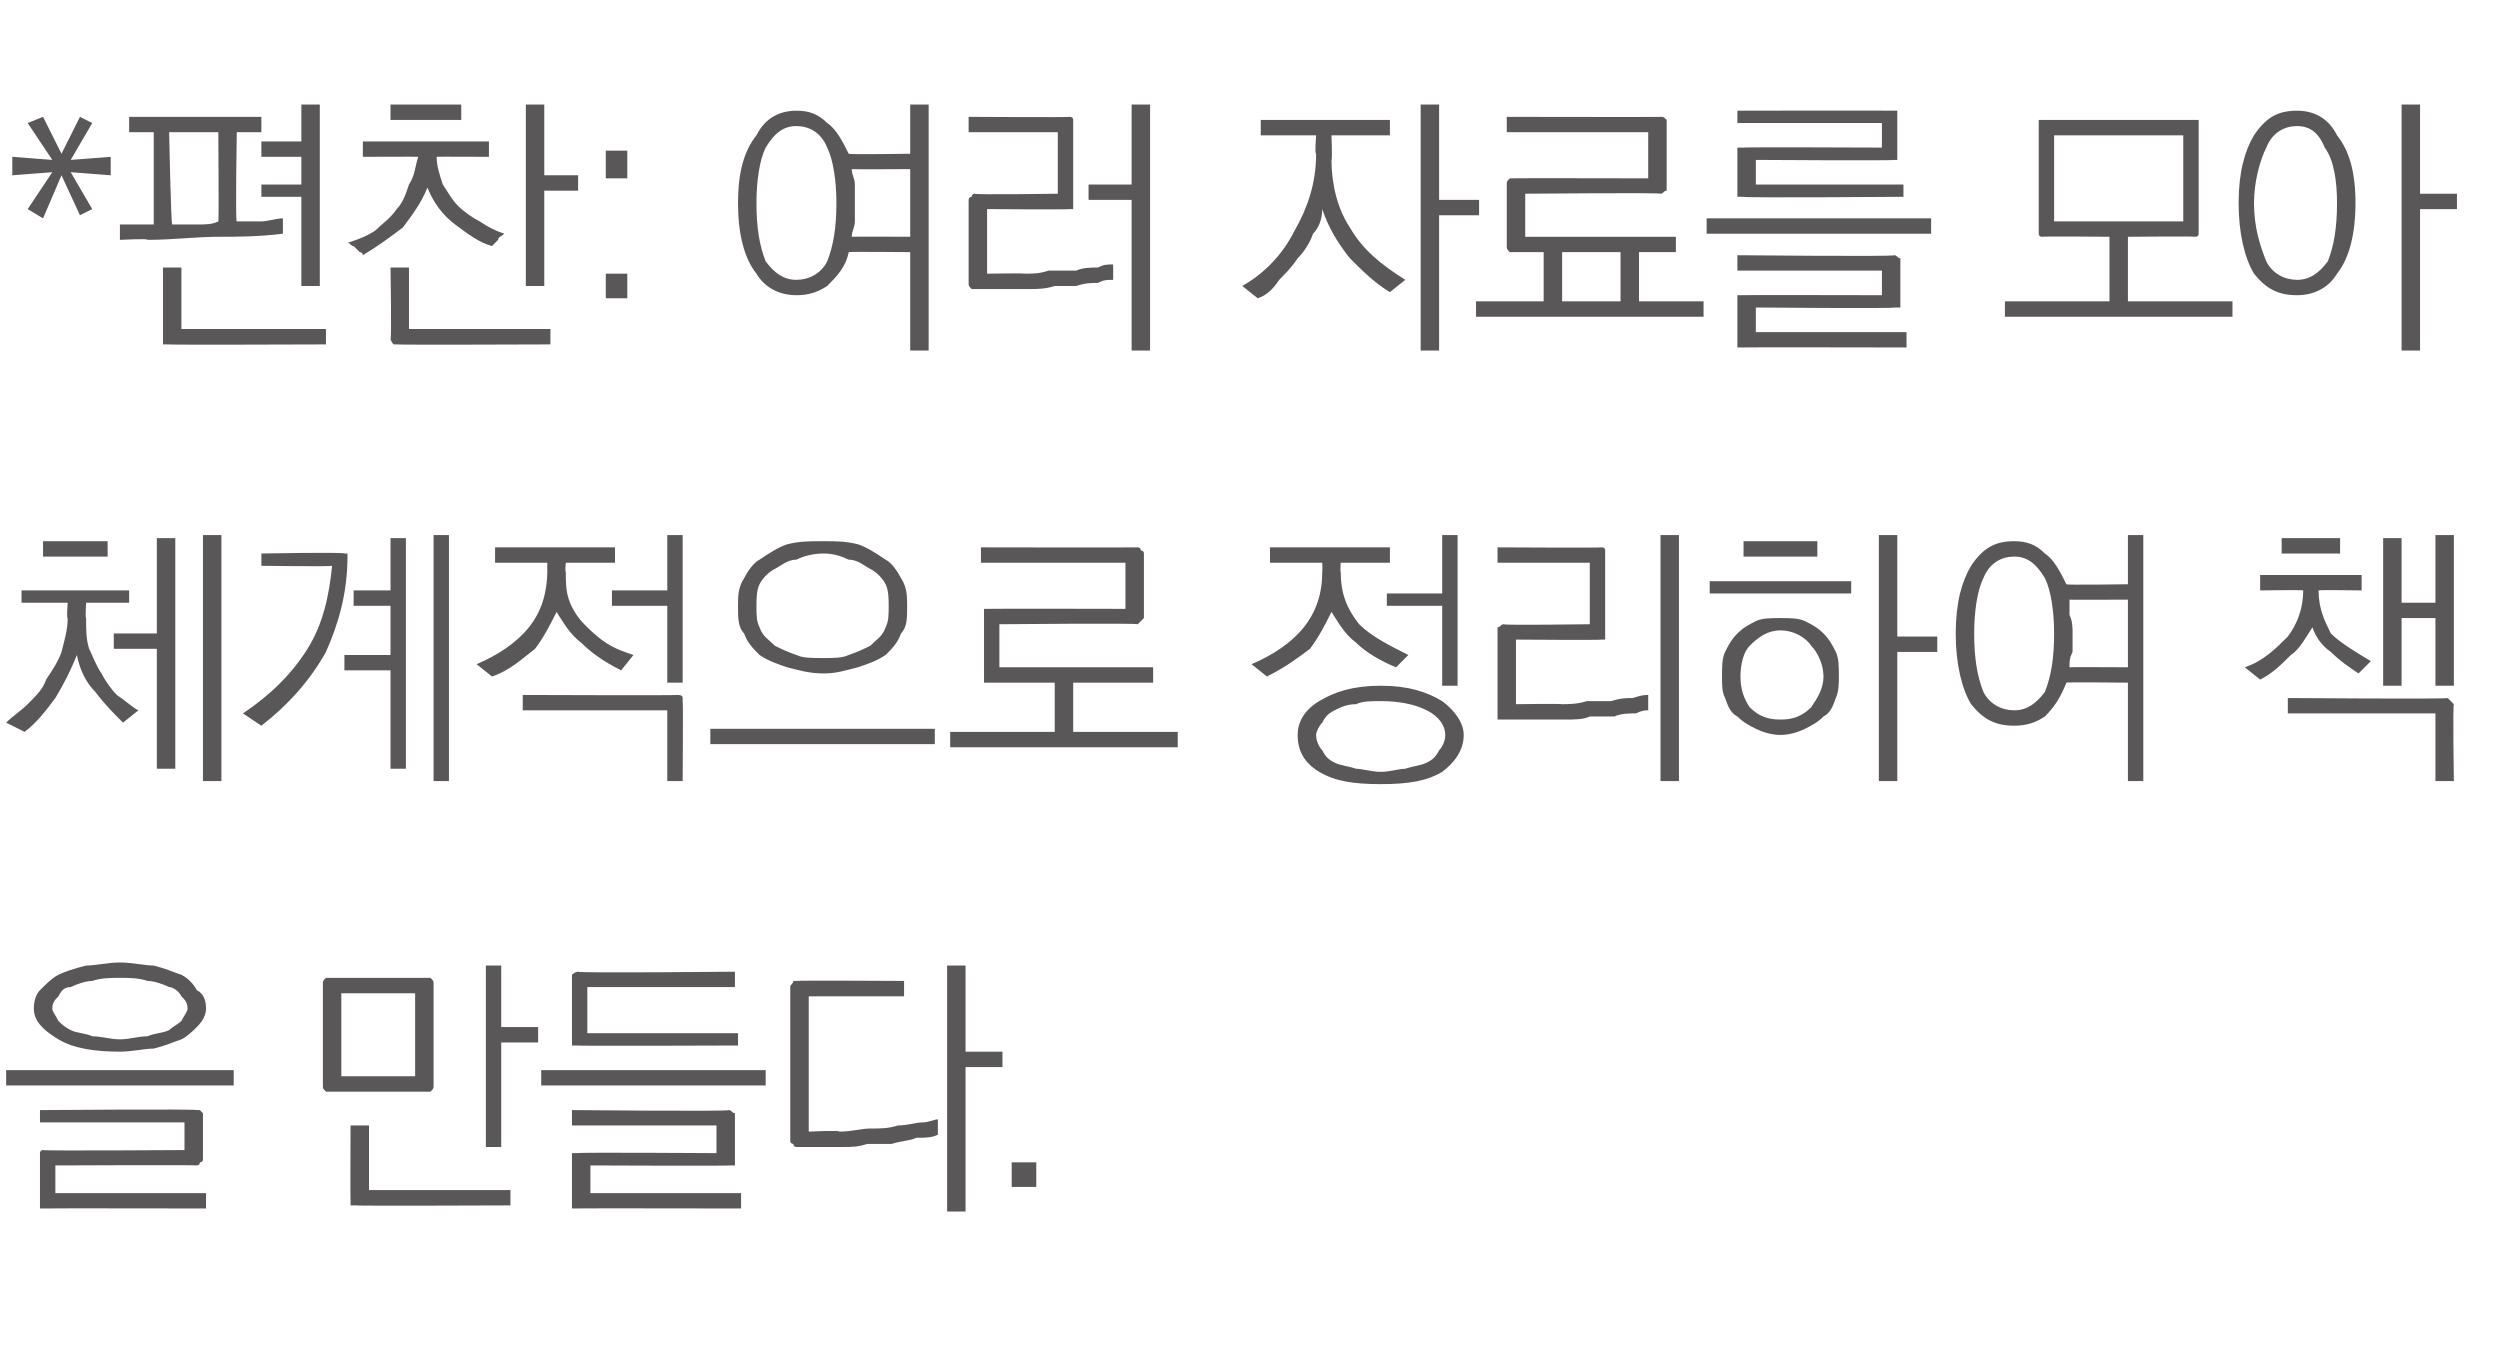 <?xml version="1.0" standalone="no"?>
<!DOCTYPE svg PUBLIC "-//W3C//DTD SVG 1.1//EN" "http://www.w3.org/Graphics/SVG/1.1/DTD/svg11.dtd">
<svg xmlns="http://www.w3.org/2000/svg" version="1.1" width="81.3px" height="44.1px" viewBox="0 -3 81.3 44.1" style="top:-3px">
  <desc>* :</desc>
  <defs/>
  <g id="Polygon54322">
    <path d="M 3.9 28.3 C 4.3 28.3 4.7 28.4 5 28.4 C 5.4 28.5 5.6 28.6 5.9 28.7 C 6.1 28.8 6.3 29 6.4 29.2 C 6.6 29.3 6.7 29.5 6.7 29.8 C 6.7 30 6.6 30.2 6.4 30.4 C 6.3 30.5 6.1 30.7 5.9 30.8 C 5.6 30.9 5.4 31 5 31.1 C 4.7 31.1 4.3 31.2 3.9 31.2 C 3.1 31.2 2.4 31.1 1.9 30.8 C 1.4 30.5 1.1 30.2 1.1 29.8 C 1.1 29.5 1.2 29.3 1.3 29.2 C 1.5 29 1.7 28.8 1.9 28.7 C 2.1 28.6 2.4 28.5 2.8 28.4 C 3.1 28.4 3.5 28.3 3.9 28.3 Z M 3.9 28.8 C 3.6 28.8 3.3 28.8 3 28.9 C 2.8 28.9 2.5 29 2.3 29.1 C 2.1 29.1 2 29.2 1.9 29.4 C 1.8 29.5 1.7 29.6 1.7 29.8 C 1.7 29.9 1.8 30 1.9 30.2 C 2 30.3 2.1 30.4 2.3 30.5 C 2.5 30.6 2.8 30.6 3 30.7 C 3.3 30.7 3.6 30.8 3.9 30.8 C 4.2 30.8 4.5 30.7 4.8 30.7 C 5 30.6 5.3 30.6 5.5 30.5 C 5.6 30.4 5.8 30.3 5.9 30.2 C 6 30 6.1 29.9 6.1 29.8 C 6.1 29.6 6 29.5 5.9 29.4 C 5.8 29.2 5.6 29.1 5.5 29.1 C 5.3 29 5 28.9 4.8 28.9 C 4.5 28.8 4.2 28.8 3.9 28.8 Z M 0.2 31.8 L 7.6 31.8 L 7.6 32.3 L 0.2 32.3 L 0.2 31.8 Z M 1.4 34.4 C 1.43 34.43 6 34.4 6 34.4 L 6 33.5 L 1.3 33.5 L 1.3 33.1 C 1.3 33.1 6.39 33.06 6.4 33.1 C 6.4 33.1 6.5 33.1 6.5 33.1 C 6.5 33.1 6.6 33.2 6.6 33.2 C 6.6 33.2 6.6 34.7 6.6 34.7 C 6.6 34.8 6.5 34.8 6.5 34.8 C 6.5 34.9 6.4 34.9 6.4 34.9 C 6.39 34.88 1.8 34.9 1.8 34.9 L 1.8 35.8 L 6.7 35.8 L 6.7 36.3 C 6.7 36.3 1.43 36.29 1.4 36.3 C 1.4 36.3 1.3 36.3 1.3 36.3 C 1.3 36.2 1.3 36.2 1.3 36.1 C 1.3 36.1 1.3 34.6 1.3 34.6 C 1.3 34.5 1.3 34.5 1.3 34.5 C 1.3 34.4 1.4 34.4 1.4 34.4 Z M 11.1 29.3 L 11.1 32 L 13.5 32 L 13.5 29.3 L 11.1 29.3 Z M 14.1 32.3 C 14.1 32.4 14.1 32.4 14 32.5 C 14 32.5 14 32.5 13.9 32.5 C 13.9 32.5 10.7 32.5 10.7 32.5 C 10.6 32.5 10.6 32.5 10.6 32.5 C 10.5 32.4 10.5 32.4 10.5 32.3 C 10.5 32.3 10.5 29 10.5 29 C 10.5 28.9 10.5 28.9 10.6 28.8 C 10.6 28.8 10.6 28.8 10.7 28.8 C 10.7 28.8 13.9 28.8 13.9 28.8 C 14 28.8 14 28.8 14 28.8 C 14.1 28.9 14.1 28.9 14.1 29 C 14.1 29 14.1 32.3 14.1 32.3 Z M 15.8 28.4 L 16.3 28.4 L 16.3 30.4 L 17.5 30.4 L 17.5 30.9 L 16.3 30.9 L 16.3 34.3 L 15.8 34.3 L 15.8 28.4 Z M 11.6 36.2 C 11.5 36.2 11.5 36.2 11.4 36.2 C 11.4 36.2 11.4 36.1 11.4 36 C 11.39 36.05 11.4 33.6 11.4 33.6 L 12 33.6 L 12 35.7 L 16.6 35.7 L 16.6 36.2 C 16.6 36.2 11.56 36.22 11.6 36.2 Z M 18.8 28.6 C 18.76 28.65 23.9 28.6 23.9 28.6 L 23.9 29.1 L 19.1 29.1 L 19.1 30.6 L 24 30.6 L 24 31 C 24 31 18.76 31.02 18.8 31 C 18.7 31 18.6 31 18.6 31 C 18.6 31 18.6 30.9 18.6 30.9 C 18.6 30.9 18.6 28.8 18.6 28.8 C 18.6 28.8 18.6 28.7 18.6 28.7 C 18.6 28.7 18.7 28.6 18.8 28.6 Z M 17.6 31.8 L 24.9 31.8 L 24.9 32.3 L 17.6 32.3 L 17.6 31.8 Z M 18.8 34.5 C 18.77 34.47 23.3 34.5 23.3 34.5 L 23.3 33.6 L 18.6 33.6 L 18.6 33.1 C 18.6 33.1 23.72 33.15 23.7 33.1 C 23.8 33.1 23.8 33.2 23.9 33.2 C 23.9 33.2 23.9 33.3 23.9 33.3 C 23.9 33.3 23.9 34.8 23.9 34.8 C 23.9 34.8 23.9 34.9 23.9 34.9 C 23.8 34.9 23.8 34.9 23.7 34.9 C 23.72 34.92 19.2 34.9 19.2 34.9 L 19.2 35.8 L 24.1 35.8 L 24.1 36.3 C 24.1 36.3 18.77 36.29 18.8 36.3 C 18.7 36.3 18.7 36.3 18.6 36.3 C 18.6 36.2 18.6 36.2 18.6 36.1 C 18.6 36.1 18.6 34.6 18.6 34.6 C 18.6 34.6 18.6 34.5 18.6 34.5 C 18.7 34.5 18.7 34.5 18.8 34.5 Z M 25.9 34.3 C 25.9 34.3 25.8 34.3 25.8 34.2 C 25.8 34.2 25.7 34.2 25.7 34.1 C 25.7 34.1 25.7 29.1 25.7 29.1 C 25.7 29 25.8 29 25.8 28.9 C 25.8 28.9 25.9 28.9 25.9 28.9 C 25.92 28.88 29.4 28.9 29.4 28.9 L 29.4 29.4 L 26.3 29.4 L 26.3 33.8 C 26.3 33.8 27.33 33.75 27.3 33.8 C 27.7 33.8 28 33.7 28.3 33.7 C 28.6 33.7 28.9 33.7 29.2 33.6 C 29.5 33.6 29.8 33.5 30 33.5 C 30.2 33.5 30.4 33.4 30.5 33.4 C 30.5 33.4 30.5 33.9 30.5 33.9 C 30.3 34 30.1 34 29.8 34 C 29.6 34.1 29.3 34.1 29 34.2 C 28.7 34.2 28.5 34.2 28.2 34.2 C 27.9 34.3 27.7 34.3 27.4 34.3 C 27.4 34.3 25.9 34.3 25.9 34.3 Z M 30.8 28.4 L 31.4 28.4 L 31.4 31.2 L 32.6 31.2 L 32.6 31.7 L 31.4 31.7 L 31.4 36.4 L 30.8 36.4 L 30.8 28.4 Z M 33.7 35.6 L 32.9 35.6 L 32.9 34.8 L 33.7 34.8 L 33.7 35.6 Z " stroke="none" fill="#595757"/>
  </g>
  <g id="Polygon54321">
    <path d="M 1.4 14.6 L 3.5 14.6 L 3.5 15.1 L 1.4 15.1 L 1.4 14.6 Z M 0.7 16.2 L 4.2 16.2 L 4.2 16.6 L 2.8 16.6 C 2.8 16.6 2.77 17.14 2.8 17.1 C 2.8 17.5 2.8 17.8 2.9 18.1 C 3 18.3 3.1 18.6 3.3 18.9 C 3.4 19.1 3.6 19.4 3.8 19.6 C 4.1 19.8 4.3 20 4.5 20.1 C 4.5 20.1 4 20.5 4 20.5 C 3.7 20.2 3.4 19.9 3.1 19.5 C 2.8 19.2 2.6 18.8 2.5 18.3 C 2.3 18.8 2.1 19.2 1.8 19.7 C 1.5 20.1 1.2 20.5 0.8 20.8 C 0.8 20.8 0.2 20.5 0.2 20.5 C 0.4 20.3 0.7 20.1 0.9 19.9 C 1.2 19.6 1.4 19.4 1.5 19.1 C 1.7 18.8 1.9 18.5 2 18.2 C 2.1 17.8 2.2 17.5 2.2 17.1 C 2.16 17.14 2.2 16.6 2.2 16.6 L 0.7 16.6 L 0.7 16.2 Z M 6.6 14.4 L 7.2 14.4 L 7.2 22.4 L 6.6 22.4 L 6.6 14.4 Z M 5.1 14.5 L 5.7 14.5 L 5.7 22 L 5.1 22 L 5.1 18.1 L 3.7 18.1 L 3.7 17.6 L 5.1 17.6 L 5.1 14.5 Z M 11.2 15 C 11.2 15 11.3 15 11.3 15 C 11.3 15 11.3 15.1 11.3 15.1 C 11.3 16.3 11 17.3 10.6 18.2 C 10.1 19.1 9.4 19.9 8.5 20.6 C 8.5 20.6 7.9 20.2 7.9 20.2 C 8.8 19.6 9.5 18.9 10 18.1 C 10.5 17.3 10.7 16.4 10.8 15.4 C 10.76 15.43 8.5 15.4 8.5 15.4 L 8.5 15 C 8.5 15 11.16 14.95 11.2 15 Z M 14.1 14.4 L 14.6 14.4 L 14.6 22.4 L 14.1 22.4 L 14.1 14.4 Z M 12.7 14.5 L 13.2 14.5 L 13.2 22 L 12.7 22 L 12.7 18.8 L 11.2 18.8 L 11.2 18.3 L 12.7 18.3 L 12.7 16.7 L 11.5 16.7 L 11.5 16.2 L 12.7 16.2 L 12.7 14.5 Z M 16.1 14.8 L 20 14.8 L 20 15.3 L 18.4 15.3 C 18.4 15.3 18.37 15.57 18.4 15.6 C 18.4 15.9 18.4 16.2 18.5 16.5 C 18.6 16.8 18.8 17.1 19 17.3 C 19.2 17.5 19.4 17.7 19.7 17.9 C 20 18.1 20.3 18.2 20.6 18.3 C 20.6 18.3 20.2 18.8 20.2 18.8 C 19.6 18.5 19.2 18.2 18.9 17.9 C 18.5 17.6 18.3 17.2 18.1 16.9 C 17.9 17.3 17.7 17.7 17.4 18.1 C 17 18.4 16.6 18.8 16 19 C 16 19 15.5 18.6 15.5 18.6 C 16.2 18.3 16.8 17.9 17.2 17.4 C 17.6 16.9 17.8 16.3 17.8 15.5 C 17.79 15.55 17.8 15.3 17.8 15.3 L 16.1 15.3 L 16.1 14.8 Z M 21.7 14.4 L 22.2 14.4 L 22.2 19.2 L 21.7 19.2 L 21.7 16.7 L 19.9 16.7 L 19.9 16.2 L 21.7 16.2 L 21.7 14.4 Z M 22 19.6 C 22.1 19.6 22.2 19.6 22.2 19.7 C 22.2 19.7 22.2 19.7 22.2 19.8 C 22.22 19.79 22.2 22.4 22.2 22.4 L 21.7 22.4 L 21.7 20.1 L 17 20.1 L 17 19.6 C 17 19.6 22.05 19.62 22 19.6 Z M 26.8 14.6 C 27.2 14.6 27.5 14.6 27.9 14.7 C 28.2 14.8 28.5 15 28.8 15.2 C 29 15.3 29.2 15.6 29.3 15.8 C 29.5 16.1 29.5 16.4 29.5 16.7 C 29.5 17.1 29.5 17.4 29.3 17.6 C 29.2 17.9 29 18.1 28.8 18.3 C 28.5 18.5 28.2 18.6 27.9 18.7 C 27.5 18.8 27.2 18.9 26.8 18.9 C 26.3 18.9 26 18.8 25.6 18.7 C 25.3 18.6 25 18.5 24.7 18.3 C 24.5 18.1 24.3 17.9 24.2 17.6 C 24 17.4 24 17.1 24 16.7 C 24 16.4 24 16.1 24.2 15.8 C 24.3 15.6 24.5 15.3 24.7 15.2 C 25 15 25.3 14.8 25.6 14.7 C 26 14.6 26.3 14.6 26.8 14.6 Z M 26.8 15 C 26.4 15 26.1 15.1 25.9 15.2 C 25.6 15.2 25.4 15.4 25.2 15.5 C 25 15.6 24.8 15.8 24.7 16 C 24.6 16.2 24.6 16.5 24.6 16.7 C 24.6 17 24.6 17.2 24.7 17.4 C 24.8 17.7 25 17.8 25.2 18 C 25.4 18.1 25.6 18.2 25.9 18.3 C 26.1 18.4 26.4 18.4 26.8 18.4 C 27.1 18.4 27.4 18.4 27.6 18.3 C 27.9 18.2 28.1 18.1 28.3 18 C 28.5 17.8 28.7 17.7 28.8 17.4 C 28.9 17.2 28.9 17 28.9 16.7 C 28.9 16.5 28.9 16.2 28.8 16 C 28.7 15.8 28.5 15.6 28.3 15.5 C 28.1 15.4 27.9 15.2 27.6 15.2 C 27.4 15.1 27.1 15 26.8 15 Z M 23.1 20.7 L 30.4 20.7 L 30.4 21.2 L 23.1 21.2 L 23.1 20.7 Z M 37 17.3 C 36.98 17.26 32.5 17.3 32.5 17.3 L 32.5 18.7 L 37.5 18.7 L 37.5 19.2 L 34.9 19.2 L 34.9 20.8 L 38.3 20.8 L 38.3 21.3 L 30.9 21.3 L 30.9 20.8 L 34.3 20.8 L 34.3 19.2 C 34.3 19.2 32.14 19.2 32.1 19.2 C 32.1 19.2 32 19.2 32 19.2 C 32 19.1 32 19.1 32 19 C 32 19 32 17 32 17 C 32 16.9 32 16.9 32 16.8 C 32 16.8 32.1 16.8 32.1 16.8 C 32.14 16.79 36.6 16.8 36.6 16.8 L 36.6 15.3 L 31.9 15.3 L 31.9 14.8 C 31.9 14.8 36.98 14.81 37 14.8 C 37 14.8 37.1 14.8 37.1 14.9 C 37.1 14.9 37.2 14.9 37.2 15 C 37.2 15 37.2 17.1 37.2 17.1 C 37.2 17.1 37.1 17.2 37.1 17.2 C 37.1 17.2 37 17.3 37 17.3 Z M 41.3 14.8 L 45.2 14.8 L 45.2 15.3 L 43.6 15.3 C 43.6 15.3 43.58 15.61 43.6 15.6 C 43.6 16.3 43.8 16.8 44.2 17.3 C 44.6 17.7 45.2 18 45.8 18.3 C 45.8 18.3 45.4 18.7 45.4 18.7 C 44.9 18.5 44.4 18.2 44.1 17.9 C 43.7 17.6 43.5 17.2 43.3 16.9 C 43.1 17.3 42.9 17.7 42.6 18.1 C 42.2 18.4 41.8 18.7 41.2 19 C 41.2 19 40.7 18.6 40.7 18.6 C 41.4 18.3 42 17.9 42.4 17.4 C 42.8 16.9 43 16.3 43 15.6 C 43.01 15.59 43 15.3 43 15.3 L 41.3 15.3 L 41.3 14.8 Z M 46.9 14.4 L 47.4 14.4 L 47.4 19.3 L 46.9 19.3 L 46.9 16.7 L 45.1 16.7 L 45.1 16.3 L 46.9 16.3 L 46.9 14.4 Z M 44.9 19.3 C 45.8 19.3 46.4 19.5 46.9 19.8 C 47.3 20.1 47.6 20.5 47.6 20.9 C 47.6 21.4 47.3 21.8 46.9 22.1 C 46.4 22.4 45.8 22.5 44.9 22.5 C 44 22.5 43.4 22.4 42.9 22.1 C 42.4 21.8 42.2 21.4 42.2 20.9 C 42.2 20.5 42.4 20.1 42.9 19.8 C 43.4 19.5 44 19.3 44.9 19.3 Z M 44.9 19.8 C 44.6 19.8 44.3 19.8 44.1 19.9 C 43.8 19.9 43.6 20 43.4 20.1 C 43.2 20.2 43.1 20.3 43 20.5 C 42.9 20.6 42.8 20.8 42.8 20.9 C 42.8 21.1 42.9 21.3 43 21.4 C 43.1 21.6 43.2 21.7 43.4 21.8 C 43.6 21.9 43.8 21.9 44.1 22 C 44.3 22 44.6 22.1 44.9 22.1 C 45.2 22.1 45.5 22 45.7 22 C 46 21.9 46.2 21.9 46.4 21.8 C 46.6 21.7 46.7 21.6 46.8 21.4 C 46.9 21.3 47 21.1 47 20.9 C 47 20.6 46.8 20.3 46.4 20.1 C 46 19.9 45.5 19.8 44.9 19.8 Z M 48.9 20.4 C 48.8 20.4 48.8 20.4 48.7 20.4 C 48.7 20.3 48.7 20.3 48.7 20.2 C 48.7 20.2 48.7 17.5 48.7 17.5 C 48.7 17.5 48.7 17.4 48.7 17.4 C 48.8 17.4 48.8 17.3 48.9 17.3 C 48.87 17.34 51.7 17.3 51.7 17.3 L 51.7 15.3 L 48.7 15.3 L 48.7 14.8 C 48.7 14.8 52.07 14.82 52.1 14.8 C 52.1 14.8 52.2 14.8 52.2 14.9 C 52.2 14.9 52.2 14.9 52.2 15 C 52.2 15 52.2 17.6 52.2 17.6 C 52.2 17.7 52.2 17.7 52.2 17.8 C 52.2 17.8 52.1 17.8 52.1 17.8 C 52.07 17.82 49.3 17.8 49.3 17.8 L 49.3 19.9 C 49.3 19.9 50.77 19.88 50.8 19.9 C 51 19.9 51.3 19.9 51.6 19.8 C 51.9 19.8 52.2 19.8 52.4 19.8 C 52.7 19.7 52.9 19.7 53.1 19.7 C 53.4 19.6 53.5 19.6 53.6 19.6 C 53.6 19.6 53.6 20.1 53.6 20.1 C 53.5 20.1 53.4 20.1 53.2 20.2 C 53 20.2 52.7 20.2 52.5 20.3 C 52.2 20.3 52 20.3 51.7 20.3 C 51.5 20.4 51.2 20.4 50.9 20.4 C 50.7 20.4 50.5 20.4 50.2 20.4 C 50 20.4 49.8 20.4 49.6 20.4 C 49.4 20.4 49.2 20.4 49.1 20.4 C 49 20.4 48.9 20.4 48.9 20.4 Z M 54 14.4 L 54.6 14.4 L 54.6 22.4 L 54 22.4 L 54 14.4 Z M 56.7 14.6 L 59.1 14.6 L 59.1 15.1 L 56.7 15.1 L 56.7 14.6 Z M 55.6 15.9 L 60.2 15.9 L 60.2 16.3 L 55.6 16.3 L 55.6 15.9 Z M 57.9 17.5 C 57.5 17.5 57.2 17.7 56.9 18 C 56.7 18.2 56.6 18.6 56.6 19 C 56.6 19.4 56.7 19.7 56.9 20 C 57.2 20.3 57.5 20.4 57.9 20.4 C 58.3 20.4 58.6 20.3 58.9 20 C 59.1 19.7 59.3 19.4 59.3 19 C 59.3 18.6 59.1 18.2 58.9 18 C 58.7 17.7 58.3 17.5 57.9 17.5 Z M 56 19 C 56 18.7 56 18.4 56.1 18.2 C 56.2 18 56.3 17.8 56.5 17.6 C 56.7 17.4 56.9 17.3 57.1 17.2 C 57.3 17.1 57.6 17.1 57.9 17.1 C 58.2 17.1 58.5 17.1 58.7 17.2 C 58.9 17.3 59.1 17.4 59.3 17.6 C 59.5 17.8 59.6 18 59.7 18.2 C 59.8 18.4 59.8 18.7 59.8 19 C 59.8 19.2 59.8 19.5 59.7 19.7 C 59.6 20 59.5 20.2 59.3 20.3 C 59.1 20.5 58.9 20.6 58.7 20.7 C 58.5 20.8 58.2 20.9 57.9 20.9 C 57.6 20.9 57.3 20.8 57.1 20.7 C 56.9 20.6 56.7 20.5 56.5 20.3 C 56.3 20.2 56.2 20 56.1 19.7 C 56 19.5 56 19.3 56 19 Z M 61.1 14.4 L 61.7 14.4 L 61.7 17.7 L 63 17.7 L 63 18.2 L 61.7 18.2 L 61.7 22.4 L 61.1 22.4 L 61.1 14.4 Z M 65.5 14.6 C 65.9 14.6 66.2 14.7 66.5 15 C 66.8 15.2 67 15.6 67.2 16 C 67.17 16.03 69.2 16 69.2 16 L 69.2 14.4 L 69.7 14.4 L 69.7 22.4 L 69.2 22.4 L 69.2 19.2 C 69.2 19.2 67.17 19.18 67.2 19.2 C 67 19.7 66.8 20 66.5 20.3 C 66.2 20.5 65.9 20.6 65.5 20.6 C 64.9 20.6 64.5 20.4 64.1 19.9 C 63.8 19.4 63.6 18.6 63.6 17.6 C 63.6 16.6 63.8 15.9 64.1 15.4 C 64.5 14.8 64.9 14.6 65.5 14.6 Z M 67.3 16.5 C 67.3 16.7 67.3 16.8 67.3 17 C 67.4 17.2 67.4 17.4 67.4 17.6 C 67.4 17.8 67.4 18 67.4 18.2 C 67.3 18.4 67.3 18.5 67.3 18.7 C 67.28 18.69 69.2 18.7 69.2 18.7 L 69.2 16.5 C 69.2 16.5 67.28 16.51 67.3 16.5 Z M 65.5 15.1 C 65.1 15.1 64.7 15.3 64.5 15.8 C 64.3 16.2 64.2 16.9 64.2 17.6 C 64.2 18.4 64.3 19 64.5 19.5 C 64.7 19.9 65.1 20.1 65.5 20.1 C 65.9 20.1 66.2 19.9 66.5 19.5 C 66.7 19 66.8 18.4 66.8 17.6 C 66.8 16.9 66.7 16.2 66.5 15.8 C 66.2 15.3 65.9 15.1 65.5 15.1 Z M 74.2 14.5 L 76.1 14.5 L 76.1 15 L 74.2 15 L 74.2 14.5 Z M 73.5 15.7 L 76.8 15.7 L 76.8 16.2 C 76.8 16.2 75.43 16.18 75.4 16.2 C 75.4 16.8 75.6 17.2 75.8 17.6 C 76.1 17.9 76.6 18.2 77.1 18.5 C 77.1 18.5 76.7 18.9 76.7 18.9 C 76.4 18.7 76.1 18.5 75.8 18.2 C 75.5 18 75.3 17.7 75.2 17.4 C 75 17.7 74.8 18.1 74.5 18.3 C 74.2 18.6 73.9 18.9 73.5 19.1 C 73.5 19.1 73 18.7 73 18.7 C 73.6 18.5 74 18.1 74.4 17.7 C 74.7 17.3 74.9 16.8 74.9 16.2 C 74.85 16.18 73.5 16.2 73.5 16.2 L 73.5 15.7 Z M 77.5 14.5 L 78.1 14.5 L 78.1 16.6 L 79.2 16.6 L 79.2 14.4 L 79.8 14.4 L 79.8 19.3 L 79.2 19.3 L 79.2 17.1 L 78.1 17.1 L 78.1 19.3 L 77.5 19.3 L 77.5 14.5 Z M 79.6 19.7 C 79.6 19.7 79.7 19.8 79.7 19.8 C 79.7 19.8 79.8 19.9 79.8 19.9 C 79.76 19.91 79.8 22.4 79.8 22.4 L 79.2 22.4 L 79.2 20.2 L 74.4 20.2 L 74.4 19.7 C 74.4 19.7 79.59 19.74 79.6 19.7 Z " stroke="none" fill="#595757"/>
  </g>
  <g id="Polygon54320">
    <path d="M 1.4 0.8 L 2 2 L 2.6 0.8 L 3 1 L 2.3 2.2 L 3.6 2.1 L 3.6 2.7 L 2.3 2.6 L 3 3.8 L 2.6 4 L 2 2.7 L 1.4 4.1 L 0.9 3.8 L 1.7 2.6 L 0.4 2.7 L 0.4 2.1 L 1.7 2.2 L 0.9 1 L 1.4 0.8 Z M 5.5 1.3 C 5.5 1.3 5.56 4.27 5.6 4.3 C 5.9 4.3 6.1 4.3 6.4 4.3 C 6.7 4.3 6.9 4.3 7.1 4.2 C 7.12 4.25 7.1 1.3 7.1 1.3 L 5.5 1.3 Z M 4.2 0.8 L 8.5 0.8 L 8.5 1.3 L 7.7 1.3 C 7.7 1.3 7.65 4.23 7.7 4.2 C 7.9 4.2 8.2 4.2 8.5 4.2 C 8.7 4.2 9 4.1 9.2 4.1 C 9.2 4.1 9.2 4.6 9.2 4.6 C 8.4 4.7 7.7 4.7 7.1 4.7 C 6.4 4.7 5.6 4.8 4.8 4.8 C 4.83 4.75 3.9 4.8 3.9 4.8 L 3.9 4.3 L 5 4.3 L 5 1.3 L 4.2 1.3 L 4.2 0.8 Z M 9.8 0.4 L 10.4 0.4 L 10.4 6.3 L 9.8 6.3 L 9.8 3.4 L 8.5 3.4 L 8.5 3 L 9.8 3 L 9.8 2.1 L 8.5 2.1 L 8.5 1.6 L 9.8 1.6 L 9.8 0.4 Z M 5.5 8.2 C 5.4 8.2 5.4 8.2 5.3 8.2 C 5.3 8.2 5.3 8.1 5.3 8 C 5.3 8.05 5.3 5.7 5.3 5.7 L 5.9 5.7 L 5.9 7.7 L 10.6 7.7 L 10.6 8.2 C 10.6 8.2 5.48 8.22 5.5 8.2 Z M 11.8 1.6 L 15.9 1.6 L 15.9 2.1 C 15.9 2.1 14.18 2.09 14.2 2.1 C 14.2 2.4 14.3 2.7 14.4 3 C 14.6 3.3 14.7 3.5 14.9 3.7 C 15.1 3.9 15.4 4.1 15.6 4.2 C 15.9 4.4 16.1 4.5 16.4 4.6 C 16.3 4.7 16.2 4.7 16.2 4.8 C 16.1 4.9 16 5 16 5 C 15.6 4.9 15.2 4.6 14.8 4.3 C 14.4 4 14.1 3.6 13.9 3.1 C 13.7 3.6 13.4 4 13.1 4.4 C 12.7 4.7 12.3 5 11.8 5.3 C 11.8 5.3 11.8 5.2 11.7 5.2 C 11.7 5.2 11.6 5.1 11.6 5.1 C 11.6 5.1 11.5 5 11.5 5 C 11.4 5 11.4 4.9 11.3 4.9 C 11.6 4.8 11.9 4.7 12.2 4.5 C 12.4 4.3 12.7 4.1 12.9 3.8 C 13.1 3.6 13.2 3.3 13.3 3 C 13.5 2.7 13.5 2.4 13.6 2.1 C 13.58 2.09 11.8 2.1 11.8 2.1 L 11.8 1.6 Z M 12.7 0.4 L 15 0.4 L 15 0.9 L 12.7 0.9 L 12.7 0.4 Z M 17.1 0.4 L 17.7 0.4 L 17.7 2.7 L 18.8 2.7 L 18.8 3.2 L 17.7 3.2 L 17.7 6.3 L 17.1 6.3 L 17.1 0.4 Z M 12.9 8.2 C 12.8 8.2 12.8 8.2 12.8 8.2 C 12.8 8.2 12.7 8.1 12.7 8 C 12.74 8.05 12.7 5.7 12.7 5.7 L 13.3 5.7 L 13.3 7.7 L 17.9 7.7 L 17.9 8.2 C 17.9 8.2 12.92 8.22 12.9 8.2 Z M 20.4 2.8 L 19.7 2.8 L 19.7 1.9 L 20.4 1.9 L 20.4 2.8 Z M 20.4 6.7 L 19.7 6.7 L 19.7 5.9 L 20.4 5.9 L 20.4 6.7 Z M 25.9 0.6 C 26.3 0.6 26.6 0.7 26.9 1 C 27.2 1.2 27.4 1.6 27.6 2 C 27.6 2.03 29.6 2 29.6 2 L 29.6 0.4 L 30.2 0.4 L 30.2 8.4 L 29.6 8.4 L 29.6 5.2 C 29.6 5.2 27.61 5.18 27.6 5.2 C 27.5 5.7 27.2 6 26.9 6.3 C 26.6 6.5 26.3 6.6 25.9 6.6 C 25.4 6.6 24.9 6.4 24.6 5.9 C 24.2 5.4 24 4.6 24 3.6 C 24 2.6 24.2 1.9 24.6 1.4 C 24.9 0.8 25.4 0.6 25.9 0.6 Z M 27.7 2.5 C 27.7 2.7 27.8 2.8 27.8 3 C 27.8 3.2 27.8 3.4 27.8 3.6 C 27.8 3.8 27.8 4 27.8 4.2 C 27.8 4.4 27.7 4.5 27.7 4.7 C 27.72 4.69 29.6 4.7 29.6 4.7 L 29.6 2.5 C 29.6 2.5 27.72 2.51 27.7 2.5 Z M 25.9 1.1 C 25.5 1.1 25.2 1.3 24.9 1.8 C 24.7 2.2 24.6 2.9 24.6 3.6 C 24.6 4.4 24.7 5 24.9 5.5 C 25.2 5.9 25.5 6.1 25.9 6.1 C 26.3 6.1 26.7 5.9 26.9 5.5 C 27.1 5 27.2 4.4 27.2 3.6 C 27.2 2.9 27.1 2.2 26.9 1.8 C 26.7 1.3 26.3 1.1 25.9 1.1 Z M 31.7 6.4 C 31.6 6.4 31.6 6.4 31.6 6.4 C 31.5 6.3 31.5 6.3 31.5 6.2 C 31.5 6.2 31.5 3.5 31.5 3.5 C 31.5 3.5 31.5 3.4 31.6 3.4 C 31.6 3.4 31.6 3.3 31.7 3.3 C 31.71 3.34 34.4 3.3 34.4 3.3 L 34.4 1.3 L 31.5 1.3 L 31.5 0.8 C 31.5 0.8 34.78 0.82 34.8 0.8 C 34.8 0.8 34.9 0.8 34.9 0.9 C 34.9 0.9 34.9 0.9 34.9 1 C 34.9 1 34.9 3.6 34.9 3.6 C 34.9 3.7 34.9 3.7 34.9 3.8 C 34.9 3.8 34.8 3.8 34.8 3.8 C 34.78 3.82 32.1 3.8 32.1 3.8 L 32.1 5.9 C 32.1 5.9 33.3 5.88 33.3 5.9 C 33.6 5.9 33.8 5.9 34.1 5.8 C 34.4 5.8 34.7 5.8 35 5.8 C 35.2 5.7 35.5 5.7 35.7 5.7 C 35.9 5.6 36 5.6 36.2 5.6 C 36.2 5.6 36.2 6.1 36.2 6.1 C 36 6.1 35.9 6.1 35.7 6.2 C 35.5 6.2 35.3 6.2 35 6.3 C 34.8 6.3 34.5 6.3 34.3 6.3 C 34 6.4 33.7 6.4 33.5 6.4 C 33 6.4 32.6 6.4 32.3 6.4 C 31.9 6.4 31.7 6.4 31.7 6.4 Z M 36.8 0.4 L 37.4 0.4 L 37.4 8.4 L 36.8 8.4 L 36.8 3.5 L 35.4 3.5 L 35.4 3 L 36.8 3 L 36.8 0.4 Z M 41 0.9 L 45.2 0.9 L 45.2 1.4 L 43.3 1.4 C 43.3 1.4 43.33 2.19 43.3 2.2 C 43.3 3 43.5 3.8 43.9 4.4 C 44.3 5.1 44.9 5.6 45.7 6.1 C 45.7 6.1 45.2 6.5 45.2 6.5 C 44.7 6.2 44.3 5.8 43.9 5.4 C 43.5 4.9 43.2 4.4 43 3.8 C 43 4.1 42.9 4.4 42.7 4.6 C 42.6 4.9 42.4 5.2 42.2 5.4 C 42 5.7 41.8 5.9 41.6 6.1 C 41.4 6.4 41.2 6.6 40.9 6.7 C 40.9 6.7 40.4 6.3 40.4 6.3 C 41.1 5.9 41.7 5.3 42.1 4.5 C 42.5 3.8 42.8 3 42.8 2 C 42.75 2.01 42.8 1.4 42.8 1.4 L 41 1.4 L 41 0.9 Z M 46.2 0.4 L 46.8 0.4 L 46.8 3.5 L 48.1 3.5 L 48.1 4 L 46.8 4 L 46.8 8.4 L 46.2 8.4 L 46.2 0.4 Z M 54 3.3 C 54.03 3.26 49.6 3.3 49.6 3.3 L 49.6 4.7 L 54.5 4.7 L 54.5 5.2 L 53.3 5.2 L 53.3 6.8 L 55.4 6.8 L 55.4 7.3 L 48 7.3 L 48 6.8 L 50.2 6.8 L 50.2 5.2 C 50.2 5.2 49.19 5.2 49.2 5.2 C 49.1 5.2 49.1 5.2 49.1 5.2 C 49 5.1 49 5.1 49 5 C 49 5 49 3 49 3 C 49 2.9 49 2.9 49.1 2.8 C 49.1 2.8 49.1 2.8 49.2 2.8 C 49.19 2.79 53.6 2.8 53.6 2.8 L 53.6 1.3 L 49 1.3 L 49 0.8 C 49 0.8 54.03 0.81 54 0.8 C 54.1 0.8 54.1 0.8 54.2 0.9 C 54.2 0.9 54.2 0.9 54.2 1 C 54.2 1 54.2 3.1 54.2 3.1 C 54.2 3.1 54.2 3.2 54.2 3.2 C 54.1 3.2 54.1 3.3 54 3.3 Z M 52.7 5.2 L 50.8 5.2 L 50.8 6.8 L 52.7 6.8 L 52.7 5.2 Z M 61.6 0.6 C 61.6 0.6 61.7 0.6 61.7 0.6 C 61.7 0.7 61.7 0.7 61.7 0.8 C 61.7 0.8 61.7 2.1 61.7 2.1 C 61.7 2.1 61.7 2.2 61.7 2.2 C 61.7 2.2 61.6 2.2 61.6 2.2 C 61.57 2.23 57.1 2.2 57.1 2.2 L 57.1 3 L 61.9 3 L 61.9 3.4 C 61.9 3.4 56.68 3.44 56.7 3.4 C 56.6 3.4 56.6 3.4 56.5 3.4 C 56.5 3.4 56.5 3.3 56.5 3.3 C 56.5 3.3 56.5 2 56.5 2 C 56.5 1.9 56.5 1.9 56.5 1.8 C 56.6 1.8 56.6 1.8 56.7 1.8 C 56.68 1.78 61.2 1.8 61.2 1.8 L 61.2 1 L 56.5 1 L 56.5 0.6 C 56.5 0.6 61.57 0.59 61.6 0.6 Z M 55.5 4.1 L 62.8 4.1 L 62.8 4.6 L 55.5 4.6 L 55.5 4.1 Z M 61.6 7 C 61.64 7.04 57.1 7 57.1 7 L 57.1 7.8 L 62 7.8 L 62 8.3 C 62 8.3 56.68 8.29 56.7 8.3 C 56.6 8.3 56.6 8.3 56.5 8.3 C 56.5 8.2 56.5 8.2 56.5 8.1 C 56.5 8.1 56.5 6.8 56.5 6.8 C 56.5 6.7 56.5 6.7 56.5 6.6 C 56.6 6.6 56.6 6.6 56.7 6.6 C 56.68 6.59 61.2 6.6 61.2 6.6 L 61.2 5.8 L 56.5 5.8 L 56.5 5.3 C 56.5 5.3 61.64 5.35 61.6 5.3 C 61.7 5.3 61.7 5.4 61.8 5.4 C 61.8 5.4 61.8 5.5 61.8 5.5 C 61.8 5.5 61.8 6.9 61.8 6.9 C 61.8 6.9 61.8 7 61.8 7 C 61.7 7 61.7 7 61.6 7 Z M 66.8 1.4 L 66.8 4.2 L 71 4.2 L 71 1.4 L 66.8 1.4 Z M 71.5 4.5 C 71.5 4.6 71.5 4.6 71.5 4.6 C 71.5 4.7 71.4 4.7 71.4 4.7 C 71.37 4.68 69.2 4.7 69.2 4.7 L 69.2 6.8 L 72.6 6.8 L 72.6 7.3 L 65.2 7.3 L 65.2 6.8 L 68.6 6.8 L 68.6 4.7 C 68.6 4.7 66.43 4.68 66.4 4.7 C 66.4 4.7 66.3 4.7 66.3 4.6 C 66.3 4.6 66.3 4.6 66.3 4.5 C 66.3 4.5 66.3 1.1 66.3 1.1 C 66.3 1 66.3 0.9 66.3 0.9 C 66.3 0.9 66.4 0.9 66.4 0.9 C 66.4 0.9 71.4 0.9 71.4 0.9 C 71.4 0.9 71.5 0.9 71.5 0.9 C 71.5 0.9 71.5 1 71.5 1.1 C 71.5 1.1 71.5 4.5 71.5 4.5 Z M 74.7 0.6 C 75.2 0.6 75.7 0.8 76 1.4 C 76.4 1.9 76.6 2.6 76.6 3.6 C 76.6 4.6 76.4 5.4 76 5.9 C 75.7 6.4 75.2 6.6 74.7 6.6 C 74.1 6.6 73.7 6.4 73.3 5.9 C 73 5.4 72.8 4.6 72.8 3.6 C 72.8 2.6 73 1.9 73.3 1.4 C 73.7 0.8 74.1 0.6 74.7 0.6 Z M 74.7 1.1 C 74.3 1.1 73.9 1.3 73.7 1.8 C 73.5 2.2 73.3 2.9 73.3 3.6 C 73.3 4.4 73.5 5 73.7 5.5 C 73.9 5.9 74.3 6.1 74.7 6.1 C 75.1 6.1 75.4 5.9 75.7 5.5 C 75.9 5 76 4.4 76 3.6 C 76 2.9 75.9 2.2 75.6 1.8 C 75.4 1.3 75.1 1.1 74.7 1.1 Z M 78.1 0.4 L 78.7 0.4 L 78.7 3.3 L 79.9 3.3 L 79.9 3.8 L 78.7 3.8 L 78.7 8.4 L 78.1 8.4 L 78.1 0.4 Z " stroke="none" fill="#595757"/>
  </g>
</svg>